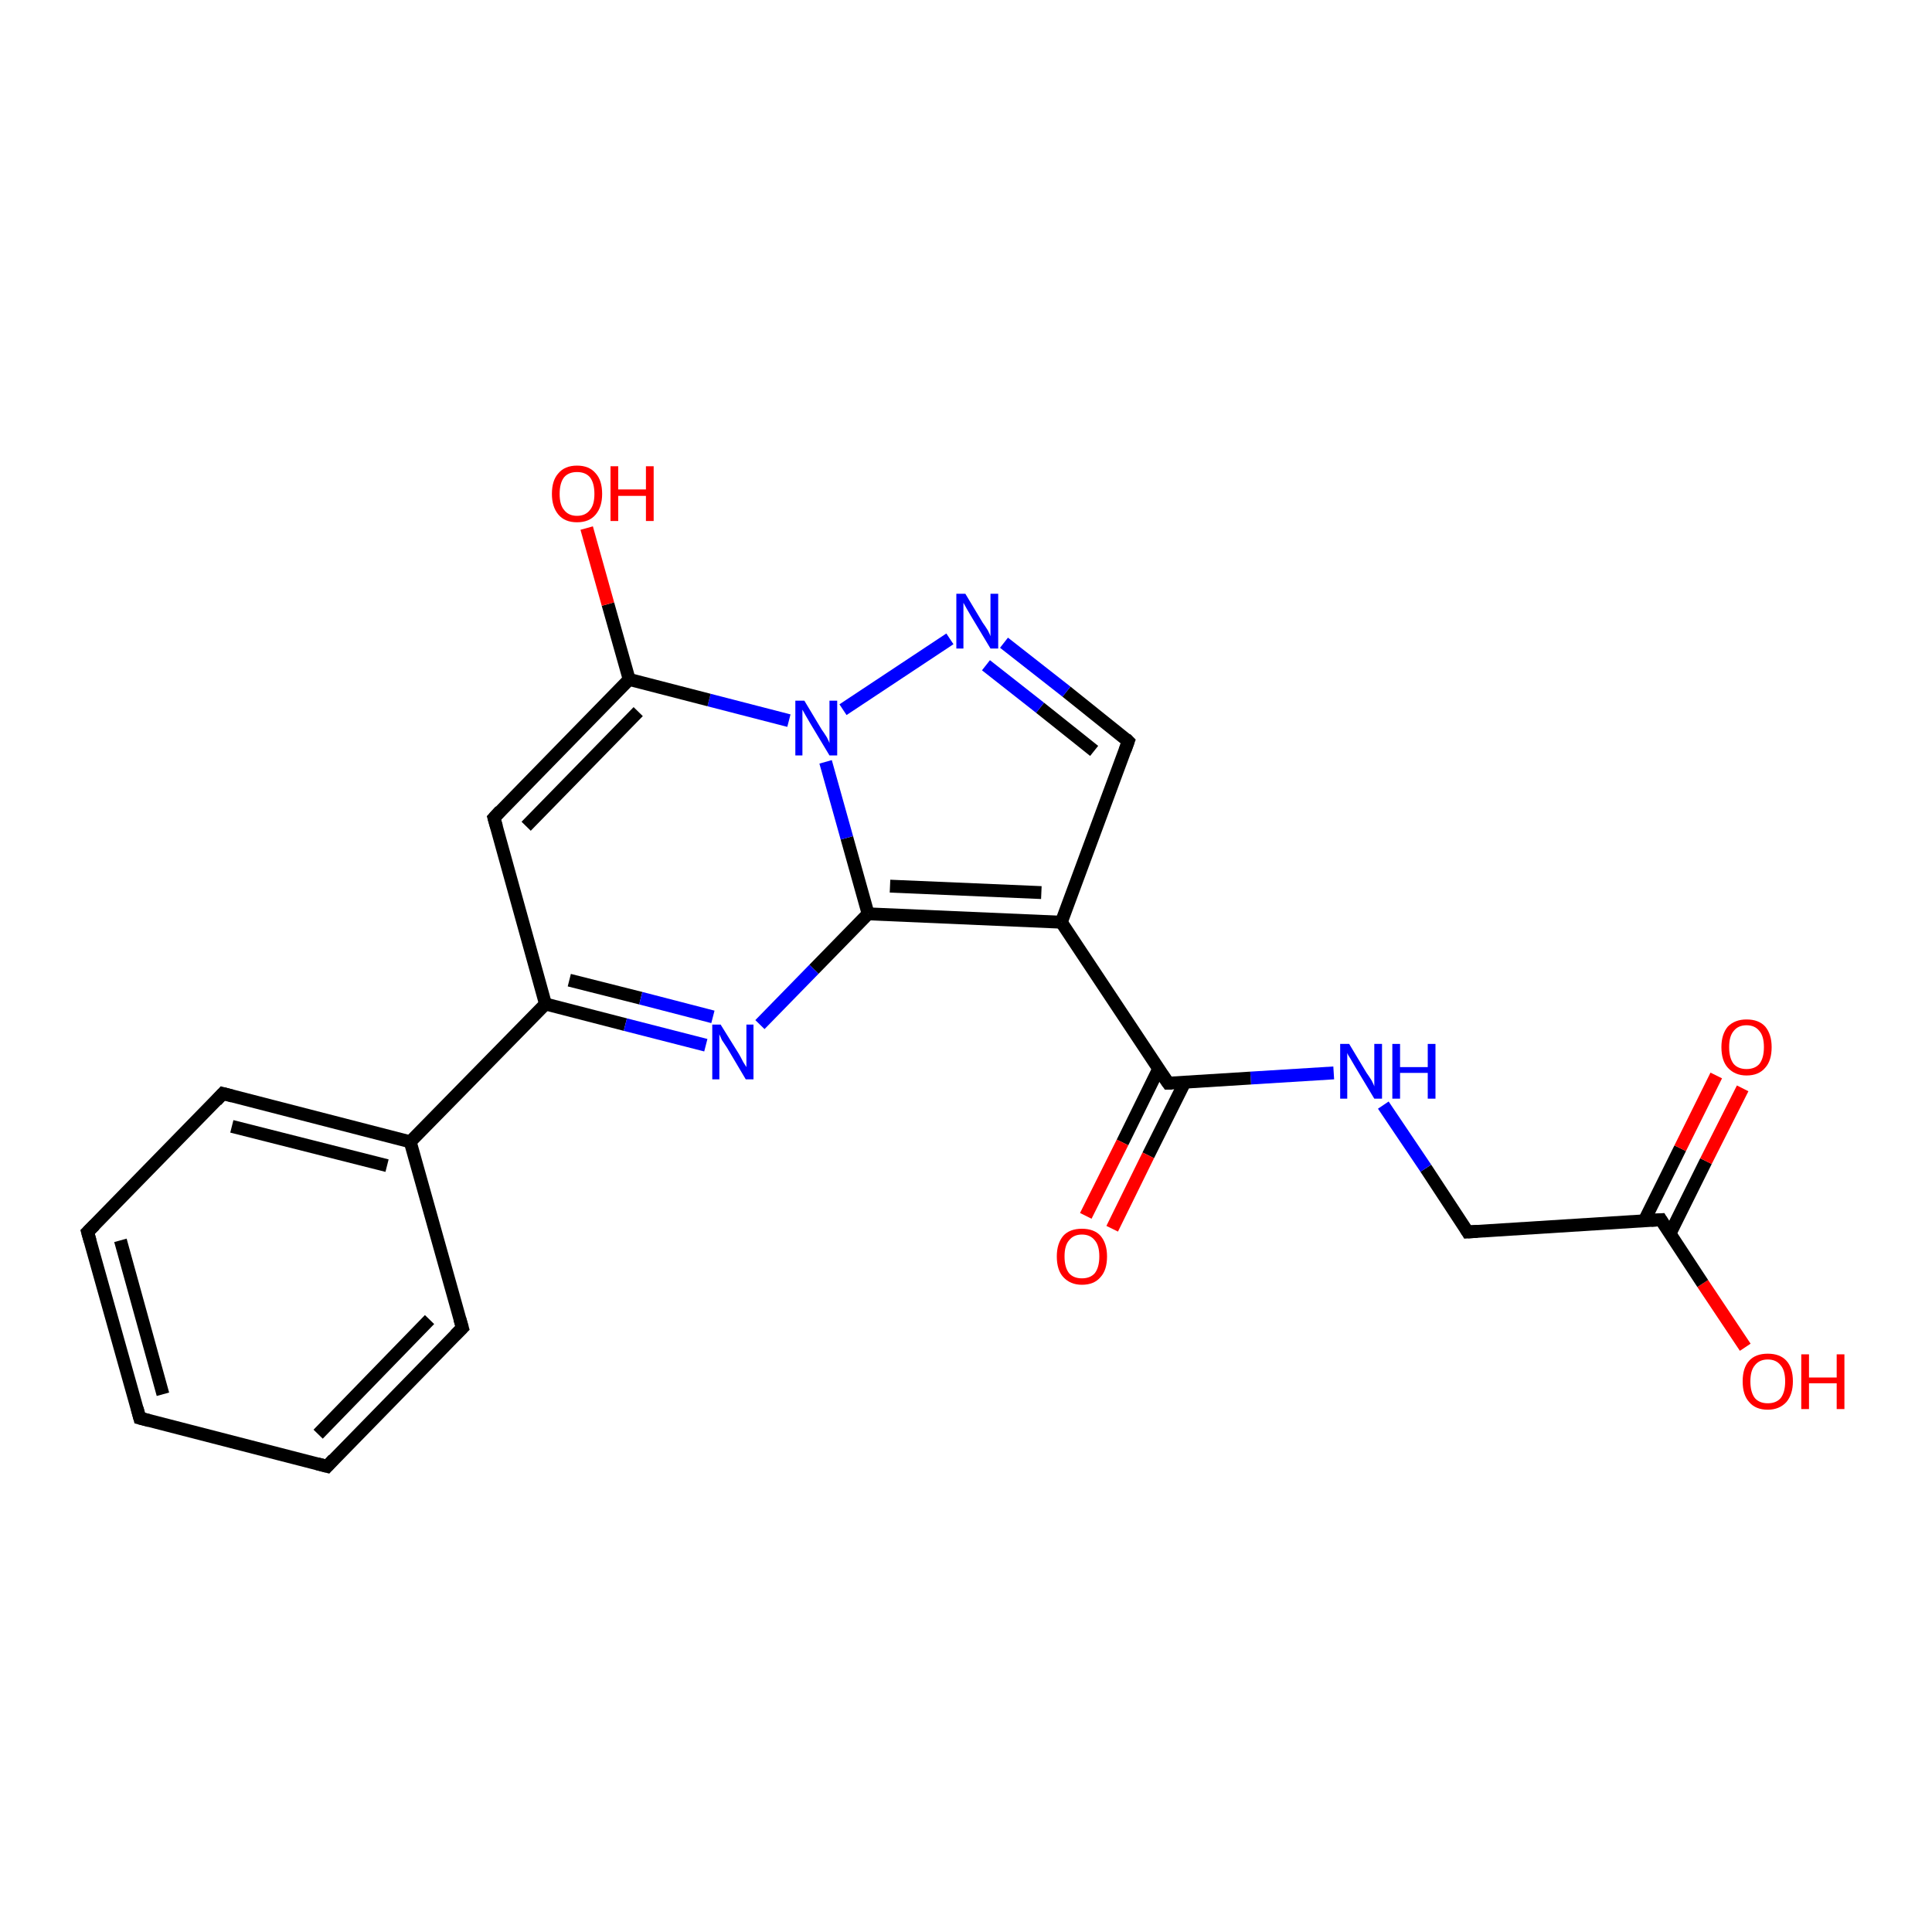 <?xml version='1.0' encoding='iso-8859-1'?>
<svg version='1.1' baseProfile='full'
              xmlns='http://www.w3.org/2000/svg'
                      xmlns:rdkit='http://www.rdkit.org/xml'
                      xmlns:xlink='http://www.w3.org/1999/xlink'
                  xml:space='preserve'
width='300px' height='300px' viewBox='0 0 300 300'>
<!-- END OF HEADER -->
<rect style='opacity:1.0;fill:#FFFFFF;stroke:none' width='300.0' height='300.0' x='0.0' y='0.0'> </rect>
<path class='bond-0 atom-0 atom-1' d='M 271.0,209.2 L 264.4,199.3' style='fill:none;fill-rule:evenodd;stroke:#FF0000;stroke-width:2.0px;stroke-linecap:butt;stroke-linejoin:miter;stroke-opacity:1' />
<path class='bond-0 atom-0 atom-1' d='M 264.4,199.3 L 257.9,189.4' style='fill:none;fill-rule:evenodd;stroke:#000000;stroke-width:2.0px;stroke-linecap:butt;stroke-linejoin:miter;stroke-opacity:1' />
<path class='bond-1 atom-1 atom-2' d='M 259.3,191.6 L 264.9,180.3' style='fill:none;fill-rule:evenodd;stroke:#000000;stroke-width:2.0px;stroke-linecap:butt;stroke-linejoin:miter;stroke-opacity:1' />
<path class='bond-1 atom-1 atom-2' d='M 264.9,180.3 L 270.6,169.0' style='fill:none;fill-rule:evenodd;stroke:#FF0000;stroke-width:2.0px;stroke-linecap:butt;stroke-linejoin:miter;stroke-opacity:1' />
<path class='bond-1 atom-1 atom-2' d='M 255.3,189.6 L 260.9,178.3' style='fill:none;fill-rule:evenodd;stroke:#000000;stroke-width:2.0px;stroke-linecap:butt;stroke-linejoin:miter;stroke-opacity:1' />
<path class='bond-1 atom-1 atom-2' d='M 260.9,178.3 L 266.5,167.0' style='fill:none;fill-rule:evenodd;stroke:#FF0000;stroke-width:2.0px;stroke-linecap:butt;stroke-linejoin:miter;stroke-opacity:1' />
<path class='bond-2 atom-1 atom-3' d='M 257.9,189.4 L 227.9,191.3' style='fill:none;fill-rule:evenodd;stroke:#000000;stroke-width:2.0px;stroke-linecap:butt;stroke-linejoin:miter;stroke-opacity:1' />
<path class='bond-3 atom-3 atom-4' d='M 227.9,191.3 L 221.4,181.4' style='fill:none;fill-rule:evenodd;stroke:#000000;stroke-width:2.0px;stroke-linecap:butt;stroke-linejoin:miter;stroke-opacity:1' />
<path class='bond-3 atom-3 atom-4' d='M 221.4,181.4 L 214.8,171.6' style='fill:none;fill-rule:evenodd;stroke:#0000FF;stroke-width:2.0px;stroke-linecap:butt;stroke-linejoin:miter;stroke-opacity:1' />
<path class='bond-4 atom-4 atom-5' d='M 207.1,166.6 L 194.2,167.4' style='fill:none;fill-rule:evenodd;stroke:#0000FF;stroke-width:2.0px;stroke-linecap:butt;stroke-linejoin:miter;stroke-opacity:1' />
<path class='bond-4 atom-4 atom-5' d='M 194.2,167.4 L 181.4,168.2' style='fill:none;fill-rule:evenodd;stroke:#000000;stroke-width:2.0px;stroke-linecap:butt;stroke-linejoin:miter;stroke-opacity:1' />
<path class='bond-5 atom-5 atom-6' d='M 179.9,166.0 L 174.3,177.4' style='fill:none;fill-rule:evenodd;stroke:#000000;stroke-width:2.0px;stroke-linecap:butt;stroke-linejoin:miter;stroke-opacity:1' />
<path class='bond-5 atom-5 atom-6' d='M 174.3,177.4 L 168.6,188.8' style='fill:none;fill-rule:evenodd;stroke:#FF0000;stroke-width:2.0px;stroke-linecap:butt;stroke-linejoin:miter;stroke-opacity:1' />
<path class='bond-5 atom-5 atom-6' d='M 184.0,168.0 L 178.3,179.4' style='fill:none;fill-rule:evenodd;stroke:#000000;stroke-width:2.0px;stroke-linecap:butt;stroke-linejoin:miter;stroke-opacity:1' />
<path class='bond-5 atom-5 atom-6' d='M 178.3,179.4 L 172.7,190.8' style='fill:none;fill-rule:evenodd;stroke:#FF0000;stroke-width:2.0px;stroke-linecap:butt;stroke-linejoin:miter;stroke-opacity:1' />
<path class='bond-6 atom-5 atom-7' d='M 181.4,168.2 L 164.8,143.2' style='fill:none;fill-rule:evenodd;stroke:#000000;stroke-width:2.0px;stroke-linecap:butt;stroke-linejoin:miter;stroke-opacity:1' />
<path class='bond-7 atom-7 atom-8' d='M 164.8,143.2 L 175.2,115.1' style='fill:none;fill-rule:evenodd;stroke:#000000;stroke-width:2.0px;stroke-linecap:butt;stroke-linejoin:miter;stroke-opacity:1' />
<path class='bond-8 atom-8 atom-9' d='M 175.2,115.1 L 165.6,107.4' style='fill:none;fill-rule:evenodd;stroke:#000000;stroke-width:2.0px;stroke-linecap:butt;stroke-linejoin:miter;stroke-opacity:1' />
<path class='bond-8 atom-8 atom-9' d='M 165.6,107.4 L 155.9,99.8' style='fill:none;fill-rule:evenodd;stroke:#0000FF;stroke-width:2.0px;stroke-linecap:butt;stroke-linejoin:miter;stroke-opacity:1' />
<path class='bond-8 atom-8 atom-9' d='M 169.9,116.6 L 161.5,109.9' style='fill:none;fill-rule:evenodd;stroke:#000000;stroke-width:2.0px;stroke-linecap:butt;stroke-linejoin:miter;stroke-opacity:1' />
<path class='bond-8 atom-8 atom-9' d='M 161.5,109.9 L 153.1,103.3' style='fill:none;fill-rule:evenodd;stroke:#0000FF;stroke-width:2.0px;stroke-linecap:butt;stroke-linejoin:miter;stroke-opacity:1' />
<path class='bond-9 atom-9 atom-10' d='M 147.5,99.2 L 130.9,110.2' style='fill:none;fill-rule:evenodd;stroke:#0000FF;stroke-width:2.0px;stroke-linecap:butt;stroke-linejoin:miter;stroke-opacity:1' />
<path class='bond-10 atom-10 atom-11' d='M 122.5,111.9 L 110.1,108.7' style='fill:none;fill-rule:evenodd;stroke:#0000FF;stroke-width:2.0px;stroke-linecap:butt;stroke-linejoin:miter;stroke-opacity:1' />
<path class='bond-10 atom-10 atom-11' d='M 110.1,108.7 L 97.7,105.5' style='fill:none;fill-rule:evenodd;stroke:#000000;stroke-width:2.0px;stroke-linecap:butt;stroke-linejoin:miter;stroke-opacity:1' />
<path class='bond-11 atom-11 atom-12' d='M 97.7,105.5 L 94.4,93.8' style='fill:none;fill-rule:evenodd;stroke:#000000;stroke-width:2.0px;stroke-linecap:butt;stroke-linejoin:miter;stroke-opacity:1' />
<path class='bond-11 atom-11 atom-12' d='M 94.4,93.8 L 91.1,82.0' style='fill:none;fill-rule:evenodd;stroke:#FF0000;stroke-width:2.0px;stroke-linecap:butt;stroke-linejoin:miter;stroke-opacity:1' />
<path class='bond-12 atom-11 atom-13' d='M 97.7,105.5 L 76.7,127.0' style='fill:none;fill-rule:evenodd;stroke:#000000;stroke-width:2.0px;stroke-linecap:butt;stroke-linejoin:miter;stroke-opacity:1' />
<path class='bond-12 atom-11 atom-13' d='M 99.1,110.5 L 81.7,128.3' style='fill:none;fill-rule:evenodd;stroke:#000000;stroke-width:2.0px;stroke-linecap:butt;stroke-linejoin:miter;stroke-opacity:1' />
<path class='bond-13 atom-13 atom-14' d='M 76.7,127.0 L 84.7,155.9' style='fill:none;fill-rule:evenodd;stroke:#000000;stroke-width:2.0px;stroke-linecap:butt;stroke-linejoin:miter;stroke-opacity:1' />
<path class='bond-14 atom-14 atom-15' d='M 84.7,155.9 L 97.1,159.1' style='fill:none;fill-rule:evenodd;stroke:#000000;stroke-width:2.0px;stroke-linecap:butt;stroke-linejoin:miter;stroke-opacity:1' />
<path class='bond-14 atom-14 atom-15' d='M 97.1,159.1 L 109.6,162.3' style='fill:none;fill-rule:evenodd;stroke:#0000FF;stroke-width:2.0px;stroke-linecap:butt;stroke-linejoin:miter;stroke-opacity:1' />
<path class='bond-14 atom-14 atom-15' d='M 88.4,152.2 L 99.5,155.0' style='fill:none;fill-rule:evenodd;stroke:#000000;stroke-width:2.0px;stroke-linecap:butt;stroke-linejoin:miter;stroke-opacity:1' />
<path class='bond-14 atom-14 atom-15' d='M 99.5,155.0 L 110.7,157.9' style='fill:none;fill-rule:evenodd;stroke:#0000FF;stroke-width:2.0px;stroke-linecap:butt;stroke-linejoin:miter;stroke-opacity:1' />
<path class='bond-15 atom-15 atom-16' d='M 118.0,159.1 L 126.4,150.5' style='fill:none;fill-rule:evenodd;stroke:#0000FF;stroke-width:2.0px;stroke-linecap:butt;stroke-linejoin:miter;stroke-opacity:1' />
<path class='bond-15 atom-15 atom-16' d='M 126.4,150.5 L 134.8,141.9' style='fill:none;fill-rule:evenodd;stroke:#000000;stroke-width:2.0px;stroke-linecap:butt;stroke-linejoin:miter;stroke-opacity:1' />
<path class='bond-16 atom-14 atom-17' d='M 84.7,155.9 L 63.7,177.3' style='fill:none;fill-rule:evenodd;stroke:#000000;stroke-width:2.0px;stroke-linecap:butt;stroke-linejoin:miter;stroke-opacity:1' />
<path class='bond-17 atom-17 atom-18' d='M 63.7,177.3 L 34.6,169.8' style='fill:none;fill-rule:evenodd;stroke:#000000;stroke-width:2.0px;stroke-linecap:butt;stroke-linejoin:miter;stroke-opacity:1' />
<path class='bond-17 atom-17 atom-18' d='M 60.1,181.0 L 36.0,174.9' style='fill:none;fill-rule:evenodd;stroke:#000000;stroke-width:2.0px;stroke-linecap:butt;stroke-linejoin:miter;stroke-opacity:1' />
<path class='bond-18 atom-18 atom-19' d='M 34.6,169.8 L 13.6,191.3' style='fill:none;fill-rule:evenodd;stroke:#000000;stroke-width:2.0px;stroke-linecap:butt;stroke-linejoin:miter;stroke-opacity:1' />
<path class='bond-19 atom-19 atom-20' d='M 13.6,191.3 L 21.7,220.2' style='fill:none;fill-rule:evenodd;stroke:#000000;stroke-width:2.0px;stroke-linecap:butt;stroke-linejoin:miter;stroke-opacity:1' />
<path class='bond-19 atom-19 atom-20' d='M 18.7,192.6 L 25.3,216.5' style='fill:none;fill-rule:evenodd;stroke:#000000;stroke-width:2.0px;stroke-linecap:butt;stroke-linejoin:miter;stroke-opacity:1' />
<path class='bond-20 atom-20 atom-21' d='M 21.7,220.2 L 50.8,227.7' style='fill:none;fill-rule:evenodd;stroke:#000000;stroke-width:2.0px;stroke-linecap:butt;stroke-linejoin:miter;stroke-opacity:1' />
<path class='bond-21 atom-21 atom-22' d='M 50.8,227.7 L 71.8,206.2' style='fill:none;fill-rule:evenodd;stroke:#000000;stroke-width:2.0px;stroke-linecap:butt;stroke-linejoin:miter;stroke-opacity:1' />
<path class='bond-21 atom-21 atom-22' d='M 49.4,222.7 L 66.7,204.9' style='fill:none;fill-rule:evenodd;stroke:#000000;stroke-width:2.0px;stroke-linecap:butt;stroke-linejoin:miter;stroke-opacity:1' />
<path class='bond-22 atom-16 atom-7' d='M 134.8,141.9 L 164.8,143.2' style='fill:none;fill-rule:evenodd;stroke:#000000;stroke-width:2.0px;stroke-linecap:butt;stroke-linejoin:miter;stroke-opacity:1' />
<path class='bond-22 atom-16 atom-7' d='M 138.2,137.6 L 161.7,138.6' style='fill:none;fill-rule:evenodd;stroke:#000000;stroke-width:2.0px;stroke-linecap:butt;stroke-linejoin:miter;stroke-opacity:1' />
<path class='bond-23 atom-22 atom-17' d='M 71.8,206.2 L 63.7,177.3' style='fill:none;fill-rule:evenodd;stroke:#000000;stroke-width:2.0px;stroke-linecap:butt;stroke-linejoin:miter;stroke-opacity:1' />
<path class='bond-24 atom-16 atom-10' d='M 134.8,141.9 L 131.5,130.1' style='fill:none;fill-rule:evenodd;stroke:#000000;stroke-width:2.0px;stroke-linecap:butt;stroke-linejoin:miter;stroke-opacity:1' />
<path class='bond-24 atom-16 atom-10' d='M 131.5,130.1 L 128.2,118.3' style='fill:none;fill-rule:evenodd;stroke:#0000FF;stroke-width:2.0px;stroke-linecap:butt;stroke-linejoin:miter;stroke-opacity:1' />
<path d='M 258.2,189.9 L 257.9,189.4 L 256.4,189.5' style='fill:none;stroke:#000000;stroke-width:2.0px;stroke-linecap:butt;stroke-linejoin:miter;stroke-opacity:1;' />
<path d='M 229.4,191.2 L 227.9,191.3 L 227.6,190.8' style='fill:none;stroke:#000000;stroke-width:2.0px;stroke-linecap:butt;stroke-linejoin:miter;stroke-opacity:1;' />
<path d='M 182.0,168.2 L 181.4,168.2 L 180.5,166.9' style='fill:none;stroke:#000000;stroke-width:2.0px;stroke-linecap:butt;stroke-linejoin:miter;stroke-opacity:1;' />
<path d='M 174.7,116.5 L 175.2,115.1 L 174.8,114.7' style='fill:none;stroke:#000000;stroke-width:2.0px;stroke-linecap:butt;stroke-linejoin:miter;stroke-opacity:1;' />
<path d='M 77.7,125.9 L 76.7,127.0 L 77.1,128.4' style='fill:none;stroke:#000000;stroke-width:2.0px;stroke-linecap:butt;stroke-linejoin:miter;stroke-opacity:1;' />
<path d='M 36.1,170.2 L 34.6,169.8 L 33.6,170.9' style='fill:none;stroke:#000000;stroke-width:2.0px;stroke-linecap:butt;stroke-linejoin:miter;stroke-opacity:1;' />
<path d='M 14.7,190.2 L 13.6,191.3 L 14.0,192.7' style='fill:none;stroke:#000000;stroke-width:2.0px;stroke-linecap:butt;stroke-linejoin:miter;stroke-opacity:1;' />
<path d='M 21.3,218.7 L 21.7,220.2 L 23.2,220.6' style='fill:none;stroke:#000000;stroke-width:2.0px;stroke-linecap:butt;stroke-linejoin:miter;stroke-opacity:1;' />
<path d='M 49.3,227.3 L 50.8,227.7 L 51.8,226.6' style='fill:none;stroke:#000000;stroke-width:2.0px;stroke-linecap:butt;stroke-linejoin:miter;stroke-opacity:1;' />
<path d='M 70.7,207.3 L 71.8,206.2 L 71.4,204.8' style='fill:none;stroke:#000000;stroke-width:2.0px;stroke-linecap:butt;stroke-linejoin:miter;stroke-opacity:1;' />
<path class='atom-0' d='M 270.6 214.5
Q 270.6 212.4, 271.6 211.3
Q 272.6 210.2, 274.5 210.2
Q 276.4 210.2, 277.4 211.3
Q 278.4 212.4, 278.4 214.5
Q 278.4 216.5, 277.4 217.7
Q 276.3 218.9, 274.5 218.9
Q 272.6 218.9, 271.6 217.7
Q 270.6 216.6, 270.6 214.5
M 274.5 217.9
Q 275.8 217.9, 276.5 217.1
Q 277.2 216.2, 277.2 214.5
Q 277.2 212.8, 276.5 212.0
Q 275.8 211.1, 274.5 211.1
Q 273.2 211.1, 272.5 212.0
Q 271.8 212.8, 271.8 214.5
Q 271.8 216.2, 272.5 217.1
Q 273.2 217.9, 274.5 217.9
' fill='#FF0000'/>
<path class='atom-0' d='M 279.7 210.3
L 280.9 210.3
L 280.9 213.9
L 285.2 213.9
L 285.2 210.3
L 286.4 210.3
L 286.4 218.8
L 285.2 218.8
L 285.2 214.8
L 280.9 214.8
L 280.9 218.8
L 279.7 218.8
L 279.7 210.3
' fill='#FF0000'/>
<path class='atom-2' d='M 267.3 162.6
Q 267.3 160.6, 268.3 159.4
Q 269.4 158.3, 271.2 158.3
Q 273.1 158.3, 274.1 159.4
Q 275.1 160.6, 275.1 162.6
Q 275.1 164.7, 274.1 165.8
Q 273.1 167.0, 271.2 167.0
Q 269.4 167.0, 268.3 165.8
Q 267.3 164.7, 267.3 162.6
M 271.2 166.0
Q 272.5 166.0, 273.2 165.2
Q 273.9 164.3, 273.9 162.6
Q 273.9 160.9, 273.2 160.1
Q 272.5 159.2, 271.2 159.2
Q 269.9 159.2, 269.2 160.1
Q 268.5 160.9, 268.5 162.6
Q 268.5 164.3, 269.2 165.2
Q 269.9 166.0, 271.2 166.0
' fill='#FF0000'/>
<path class='atom-4' d='M 209.5 162.1
L 212.2 166.6
Q 212.5 167.0, 213.0 167.8
Q 213.4 168.6, 213.4 168.7
L 213.4 162.1
L 214.6 162.1
L 214.6 170.6
L 213.4 170.6
L 210.4 165.6
Q 210.1 165.1, 209.7 164.4
Q 209.3 163.8, 209.2 163.5
L 209.2 170.6
L 208.1 170.6
L 208.1 162.1
L 209.5 162.1
' fill='#0000FF'/>
<path class='atom-4' d='M 216.2 162.1
L 217.4 162.1
L 217.4 165.7
L 221.7 165.7
L 221.7 162.1
L 222.9 162.1
L 222.9 170.6
L 221.7 170.6
L 221.7 166.6
L 217.4 166.6
L 217.4 170.6
L 216.2 170.6
L 216.2 162.1
' fill='#0000FF'/>
<path class='atom-6' d='M 164.1 195.1
Q 164.1 193.1, 165.1 191.9
Q 166.1 190.8, 168.0 190.8
Q 169.9 190.8, 170.9 191.9
Q 171.9 193.1, 171.9 195.1
Q 171.9 197.2, 170.9 198.3
Q 169.9 199.5, 168.0 199.5
Q 166.2 199.5, 165.1 198.3
Q 164.1 197.2, 164.1 195.1
M 168.0 198.5
Q 169.3 198.5, 170.0 197.7
Q 170.7 196.8, 170.7 195.1
Q 170.7 193.4, 170.0 192.6
Q 169.3 191.7, 168.0 191.7
Q 166.7 191.7, 166.0 192.6
Q 165.3 193.4, 165.3 195.1
Q 165.3 196.8, 166.0 197.7
Q 166.7 198.5, 168.0 198.5
' fill='#FF0000'/>
<path class='atom-9' d='M 149.9 92.2
L 152.6 96.7
Q 152.9 97.1, 153.4 97.9
Q 153.8 98.7, 153.8 98.8
L 153.8 92.2
L 155.0 92.2
L 155.0 100.7
L 153.8 100.7
L 150.8 95.7
Q 150.5 95.2, 150.1 94.5
Q 149.7 93.8, 149.6 93.6
L 149.6 100.7
L 148.5 100.7
L 148.5 92.2
L 149.9 92.2
' fill='#0000FF'/>
<path class='atom-10' d='M 124.9 108.8
L 127.6 113.3
Q 127.9 113.7, 128.4 114.5
Q 128.8 115.3, 128.8 115.4
L 128.8 108.8
L 130.0 108.8
L 130.0 117.3
L 128.8 117.3
L 125.8 112.3
Q 125.5 111.8, 125.1 111.1
Q 124.7 110.4, 124.6 110.2
L 124.6 117.3
L 123.5 117.3
L 123.5 108.8
L 124.9 108.8
' fill='#0000FF'/>
<path class='atom-12' d='M 85.7 76.7
Q 85.7 74.6, 86.7 73.5
Q 87.7 72.3, 89.6 72.3
Q 91.5 72.3, 92.5 73.5
Q 93.5 74.6, 93.5 76.7
Q 93.5 78.7, 92.5 79.9
Q 91.5 81.1, 89.6 81.1
Q 87.7 81.1, 86.7 79.9
Q 85.7 78.7, 85.7 76.7
M 89.6 80.1
Q 90.9 80.1, 91.6 79.2
Q 92.3 78.4, 92.3 76.7
Q 92.3 75.0, 91.6 74.1
Q 90.9 73.3, 89.6 73.3
Q 88.3 73.3, 87.6 74.1
Q 86.9 75.0, 86.9 76.7
Q 86.9 78.4, 87.6 79.2
Q 88.3 80.1, 89.6 80.1
' fill='#FF0000'/>
<path class='atom-12' d='M 94.8 72.4
L 96.0 72.4
L 96.0 76.0
L 100.3 76.0
L 100.3 72.4
L 101.5 72.4
L 101.5 80.9
L 100.3 80.9
L 100.3 77.0
L 96.0 77.0
L 96.0 80.9
L 94.8 80.9
L 94.8 72.4
' fill='#FF0000'/>
<path class='atom-15' d='M 111.9 159.1
L 114.7 163.6
Q 115.0 164.1, 115.4 164.9
Q 115.9 165.7, 115.9 165.7
L 115.9 159.1
L 117.0 159.1
L 117.0 167.6
L 115.8 167.6
L 112.9 162.7
Q 112.5 162.1, 112.1 161.5
Q 111.8 160.8, 111.7 160.6
L 111.7 167.6
L 110.6 167.6
L 110.6 159.1
L 111.9 159.1
' fill='#0000FF'/>
</svg>
